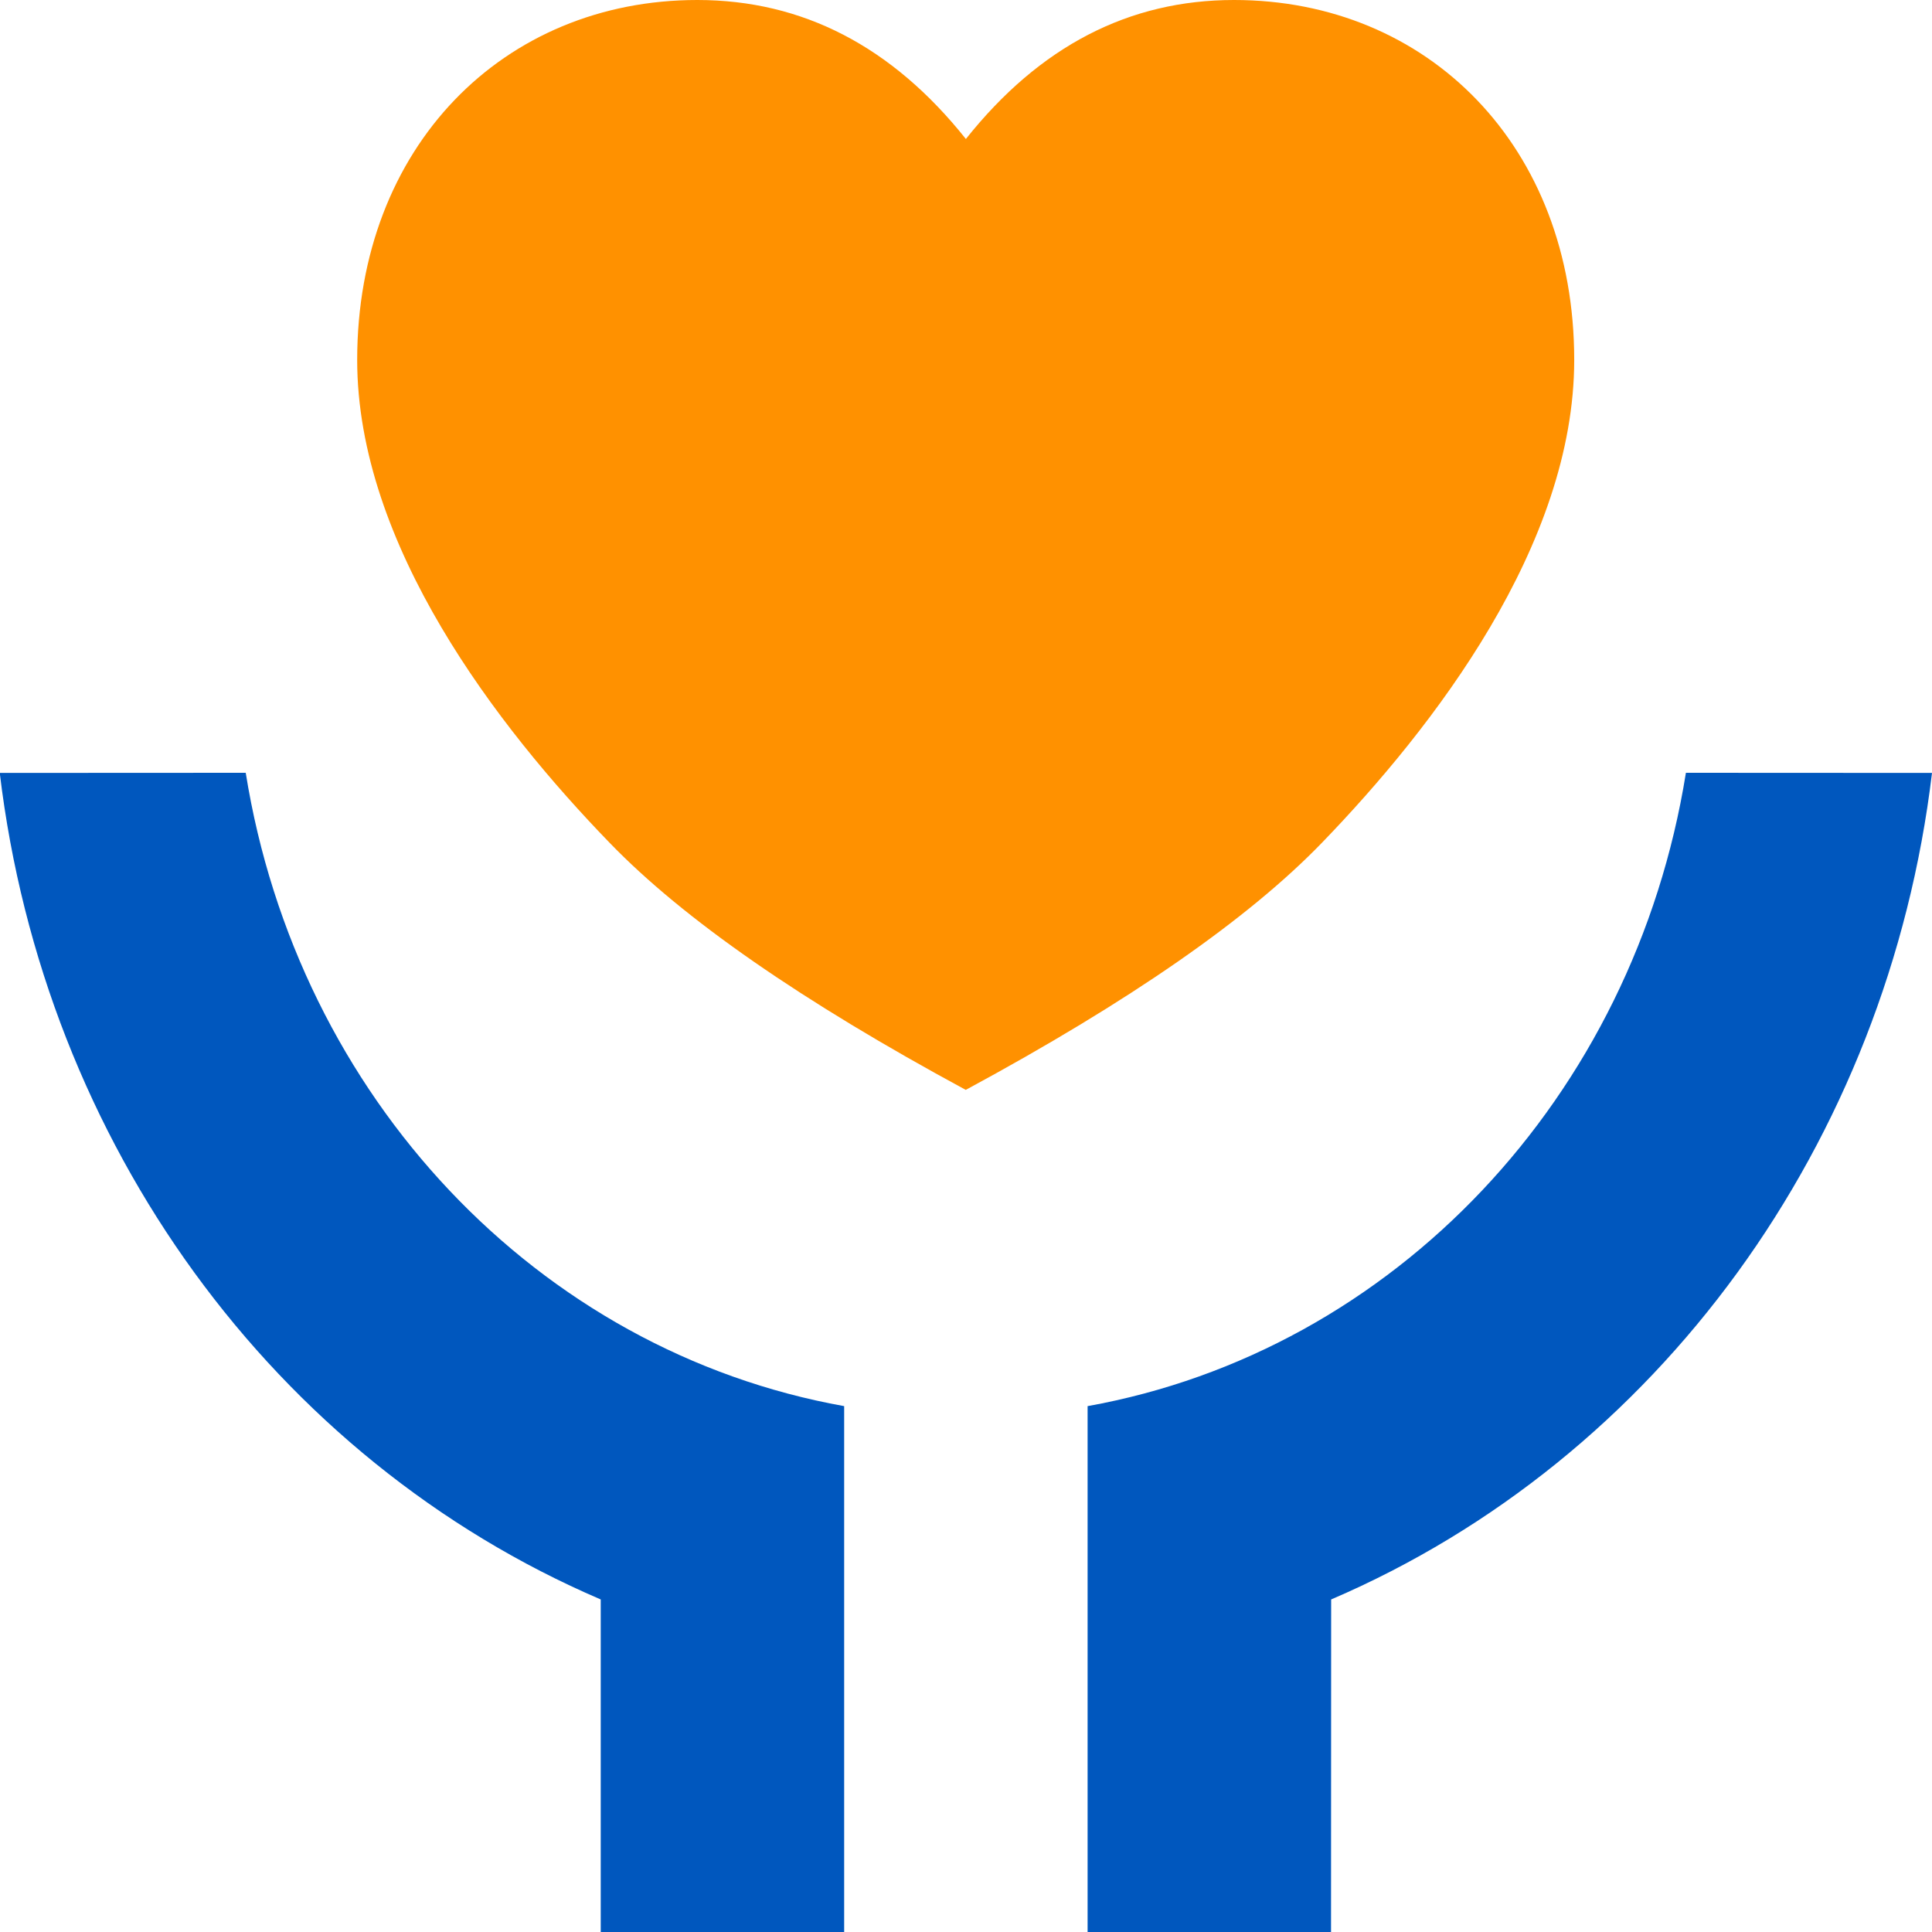 <?xml version="1.0" encoding="UTF-8"?>
<svg width="16px" height="16px" viewBox="0 0 16 16" version="1.1" xmlns="http://www.w3.org/2000/svg" xmlns:xlink="http://www.w3.org/1999/xlink">
    <title>menu-icon-serve</title>
    <g id="页面-1" stroke="none" stroke-width="1" fill="none" fill-rule="evenodd">
        <g id="1.0菜单导航" transform="translate(-816, -2790)">
            <g id="编组-11" transform="translate(0, 2704)">
                <g id="menu-icon-serve" transform="translate(815.998, 86)">
                    <path d="M2.037,6.4 C2.467,9.086 4.455,11.19 6.993,11.645 L6.993,16 L4.977,16 L4.977,13.246 C2.27,12.085 0.367,9.468 0,6.401 L2.037,6.4 Z M16.002,6.401 C15.635,9.467 13.732,12.085 11.026,13.246 L11.025,16 L9.009,16 L9.009,11.645 C11.546,11.189 13.534,9.085 13.964,6.4 L16.002,6.401 Z" id="路径-16" fill="#0057BE"></path>
                    <path d="M10.222,1.70530257e-13 C11.83,1.70530257e-13 13.039,1.215 13.039,2.98 C13.039,4.513 11.876,6.021 10.95,6.979 C10.338,7.612 9.355,8.294 8,9.026 C6.644,8.293 5.661,7.612 5.049,6.978 C4.122,6.021 2.96,4.513 2.96,2.98 C2.961,1.216 4.17,1.70530257e-13 5.777,1.70530257e-13 C6.648,1.70530257e-13 7.39,0.384 8.001,1.151 C8.612,0.383 9.351,1.70530257e-13 10.222,1.70530257e-13 Z" id="路径" fill="#FF9100"></path>
                </g>
            </g>
        </g>
    </g>
</svg>